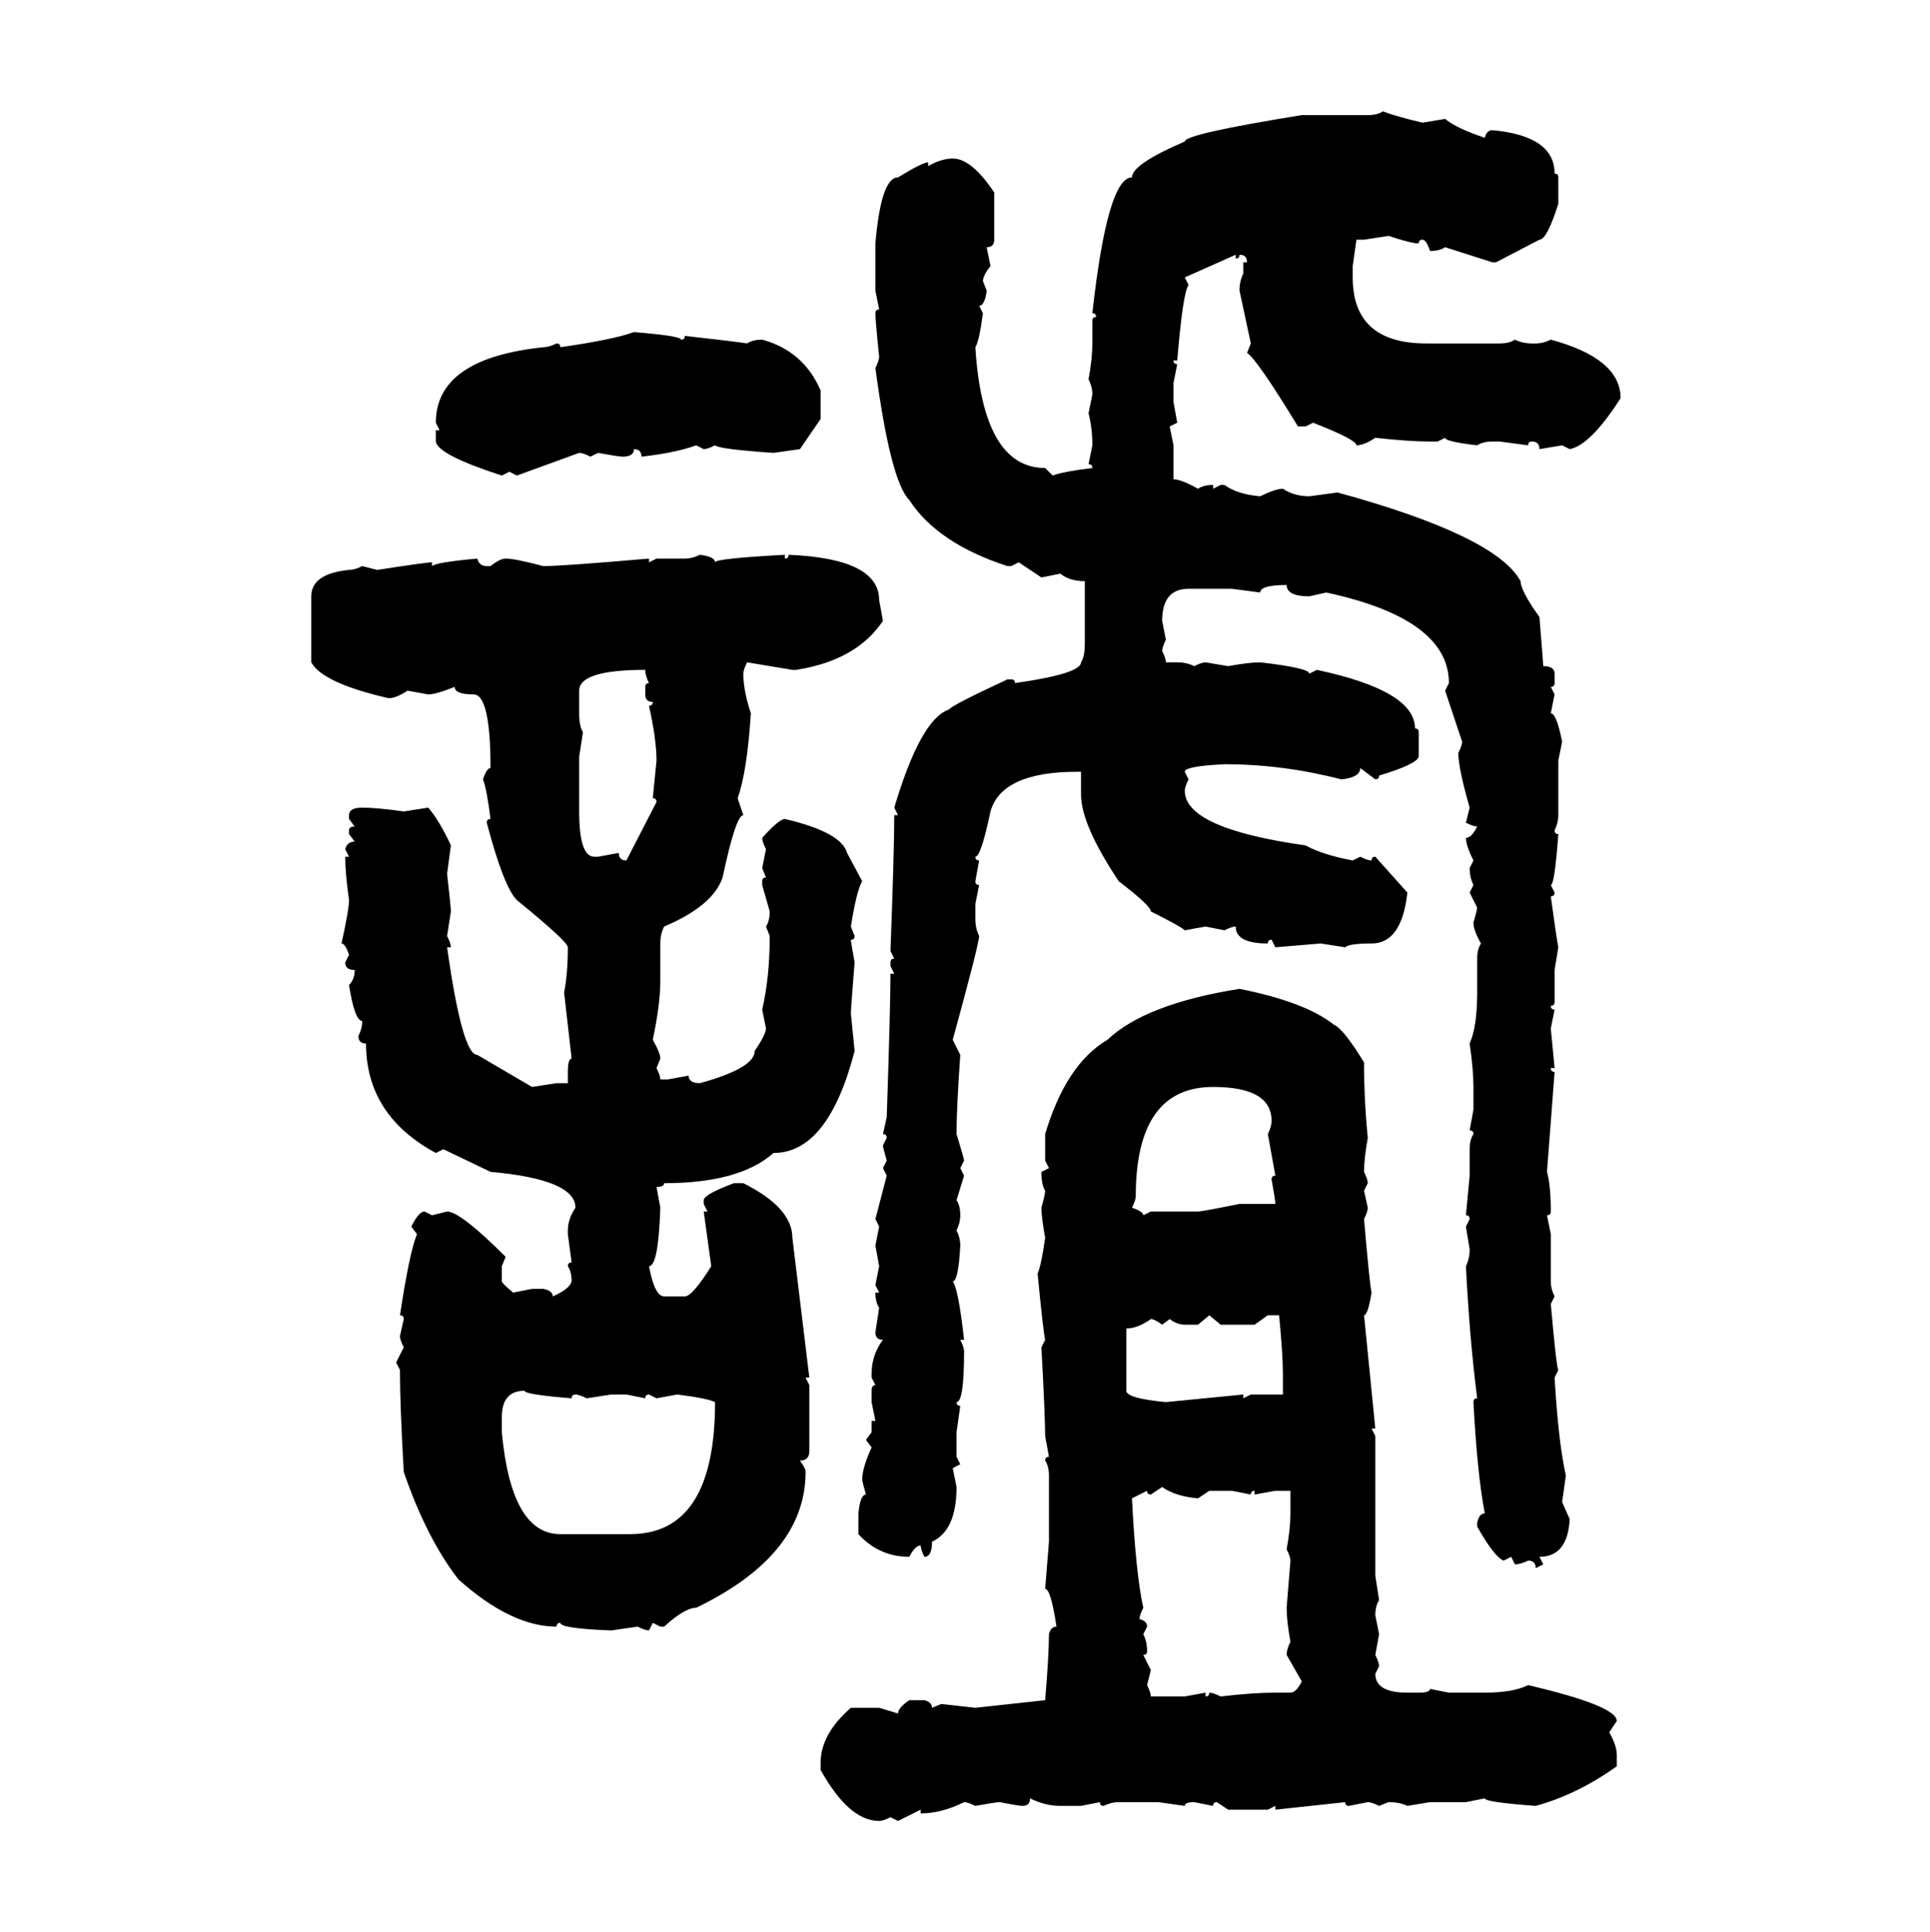 <svg xmlns="http://www.w3.org/2000/svg" xmlns:xlink="http://www.w3.org/1999/xlink" width="299.707" height="300"><path d="M214.75 17.29L214.75 17.29Q217.09 18.16 220.90 19.04L220.90 19.04L224.41 18.46Q226.17 19.92 230.57 21.39L230.57 21.39Q230.86 20.21 231.74 20.21L231.74 20.21Q241.41 21.09 241.41 26.95L241.41 26.95Q241.99 26.95 241.99 27.54L241.99 27.54L241.99 31.64Q240.23 37.21 239.06 37.21L239.06 37.21L232.32 40.72L231.74 40.72L224.41 38.38Q223.54 38.96 222.07 38.96L222.07 38.96Q221.48 37.21 220.90 37.21L220.90 37.21Q220.31 37.21 220.31 37.79L220.31 37.79Q219.14 37.79 215.63 36.62L215.63 36.62L211.82 37.21L210.64 37.21L210.06 41.31L210.06 43.07Q210.06 53.32 221.48 53.32L221.48 53.32L232.91 53.32Q234.38 53.32 235.25 52.73L235.25 52.73Q236.43 53.32 237.89 53.32L237.89 53.32L238.48 53.32Q239.65 53.32 240.82 52.73L240.82 52.73Q251.66 55.66 251.66 61.82L251.66 61.82Q246.97 69.14 243.75 69.73L243.75 69.73L242.58 69.14L239.06 69.73Q239.06 68.55 237.89 68.55L237.89 68.55Q237.30 68.55 237.30 69.14L237.30 69.14L232.91 68.55L231.74 68.55Q230.27 68.55 229.39 69.14L229.39 69.14Q224.41 68.55 224.41 67.97L224.41 67.97L223.24 68.55L222.07 68.55Q218.85 68.55 213.57 67.97L213.57 67.97Q211.82 69.14 210.64 69.14L210.64 69.14Q210.64 68.26 203.91 65.63L203.91 65.63L202.73 66.21L201.56 66.21Q195.12 55.66 193.65 54.79L193.65 54.79L194.24 53.32L192.48 45.12Q192.48 43.65 193.07 42.48L193.07 42.48L193.07 40.72L193.65 40.72Q193.65 39.55 192.48 39.55L192.48 39.55Q192.48 40.14 191.89 40.14L191.89 40.14L191.89 39.55L183.98 43.07L184.57 44.24Q183.69 45.41 182.81 55.96L182.81 55.96L182.23 55.96Q182.23 56.54 182.81 56.54L182.81 56.54L182.23 59.47L182.23 62.40L182.81 65.63L181.64 66.21L182.23 69.14L182.23 74.41Q183.40 74.41 186.04 75.88L186.04 75.88Q186.91 75.29 188.38 75.29L188.38 75.29L188.38 75.88L189.55 75.29L190.14 75.29Q192.19 76.76 195.70 77.05L195.70 77.05Q198.05 75.88 199.22 75.88L199.22 75.88Q200.98 77.05 203.32 77.05L203.32 77.05L207.71 76.46Q232.32 83.20 236.13 90.23L236.13 90.23Q236.13 91.70 239.06 95.80L239.06 95.80Q239.65 103.13 239.65 103.42L239.65 103.42Q241.41 103.42 241.41 104.59L241.41 104.59L241.41 106.05Q241.41 106.64 240.82 106.64L240.82 106.64L241.41 107.81L240.82 110.74Q241.70 110.74 242.58 115.14L242.58 115.14L241.99 118.07L241.99 126.56Q241.99 127.73 241.41 128.91L241.41 128.91Q241.41 129.49 241.99 129.49L241.99 129.49Q241.41 137.40 240.82 137.40L240.82 137.40L241.41 138.57Q241.41 139.16 240.82 139.16L240.82 139.16Q241.70 145.61 241.99 147.07L241.99 147.07L241.41 150.59L241.41 155.57Q241.41 156.15 240.82 156.15L240.82 156.15Q240.82 156.74 241.41 156.74L241.41 156.74L240.82 159.67L241.41 165.82L240.82 165.82Q240.82 166.41 241.41 166.41L241.41 166.41L240.23 181.93Q240.82 183.98 240.82 188.09L240.82 188.09Q240.82 188.67 240.23 188.67L240.23 188.67L240.82 191.60L240.82 198.93Q240.82 200.10 241.41 201.27L241.41 201.27L240.82 202.44Q241.70 212.40 241.99 212.70L241.99 212.70L241.41 213.87Q241.99 223.83 243.16 229.10L243.16 229.10L242.58 233.20L243.75 235.84Q243.46 241.70 239.06 241.70L239.06 241.70L239.65 242.87L238.48 243.46Q238.48 242.29 237.30 242.29L237.30 242.29Q236.13 242.87 235.25 242.87L235.25 242.87L234.67 241.70L233.50 242.29Q232.03 241.70 229.39 237.01L229.39 237.01L229.39 236.43Q229.69 234.96 230.57 234.96L230.57 234.96Q229.39 228.81 228.81 217.68L228.81 217.68Q228.81 217.09 229.39 217.09L229.39 217.09Q228.22 208.01 227.64 196.58L227.64 196.58Q228.22 195.41 228.22 193.95L228.22 193.95L227.64 190.43L228.22 189.26Q228.22 188.67 227.64 188.67L227.64 188.67L228.22 182.52L228.22 178.42Q228.22 176.95 228.81 176.07L228.81 176.07Q228.81 175.49 228.22 175.49L228.22 175.49L228.81 172.27L228.81 168.75Q228.81 166.11 228.22 162.01L228.22 162.01Q229.39 159.38 229.39 154.10L229.39 154.10L229.39 148.83Q229.39 147.36 229.98 146.48L229.98 146.48Q228.81 144.43 228.81 143.26L228.81 143.26Q229.39 141.21 229.39 140.92L229.39 140.92L228.22 138.57L228.81 137.40Q228.22 136.23 228.22 134.77L228.22 134.77L228.81 133.59Q227.64 131.25 227.64 130.08L227.64 130.08Q228.52 130.08 229.39 128.32L229.39 128.32Q228.81 128.32 227.64 127.73L227.64 127.73L228.22 125.39Q226.46 119.24 226.46 116.89L226.46 116.89Q227.05 115.72 227.05 115.14L227.05 115.14L224.41 107.23L225 106.05Q225 96.09 205.96 91.99L205.96 91.99L203.32 92.58Q199.80 92.58 199.80 90.82L199.80 90.82Q195.70 90.82 195.70 91.99L195.70 91.99L191.31 91.41L184.57 91.41Q180.47 91.41 180.47 96.39L180.47 96.39L181.05 99.32Q180.47 100.49 180.47 101.07L180.47 101.07Q181.05 102.25 181.05 102.83L181.05 102.83L182.81 102.83Q184.28 102.83 185.45 103.42L185.45 103.42Q186.62 102.83 187.21 102.83L187.21 102.83L190.72 103.42Q193.95 102.83 195.70 102.83L195.70 102.83Q203.32 103.71 203.32 104.59L203.32 104.59L204.49 104.00Q219.73 107.23 219.73 113.09L219.73 113.09Q220.31 113.09 220.31 113.67L220.31 113.67L220.31 117.48Q220.02 118.65 214.16 120.41L214.16 120.41Q214.16 121.00 213.57 121.00L213.57 121.00L211.23 119.24Q211.23 120.70 208.30 121.00L208.30 121.00Q199.22 118.65 190.14 118.65L190.14 118.65Q183.98 118.95 183.98 119.82L183.98 119.82L184.57 121.00Q183.98 122.17 183.98 122.75L183.98 122.75Q183.98 128.61 202.73 131.25L202.73 131.25Q205.37 132.71 210.06 133.59L210.06 133.59L211.23 133.01Q212.40 133.59 212.99 133.59L212.99 133.59Q212.99 133.01 213.57 133.01L213.57 133.01L218.55 138.57Q217.68 146.48 212.99 146.48L212.99 146.48Q209.47 146.48 208.89 147.07L208.89 147.07L205.08 146.48L198.05 147.07L197.46 145.90Q196.88 145.90 196.88 146.48L196.88 146.48Q191.89 146.48 191.89 143.85L191.89 143.85Q191.31 143.85 190.14 144.43L190.14 144.43L187.21 143.85L183.98 144.43Q183.40 143.85 178.71 141.50L178.71 141.50Q178.71 140.63 173.73 136.82L173.73 136.82Q167.87 128.03 167.87 123.34L167.87 123.34L167.87 119.82L167.29 119.82Q155.57 119.82 153.81 125.98L153.81 125.98Q152.34 133.01 151.46 133.01L151.46 133.01Q151.46 133.59 152.05 133.59L152.05 133.59L151.46 136.82Q151.46 137.40 152.05 137.40L152.05 137.40L151.46 140.33L151.46 142.68Q151.46 144.14 152.05 145.31L152.05 145.31Q152.05 146.48 147.95 161.43L147.95 161.43L149.12 163.77Q148.54 171.97 148.54 176.07L148.54 176.07Q149.71 179.88 149.71 180.18L149.71 180.18L149.12 181.35L149.71 182.52L148.54 186.33Q149.12 187.21 149.12 188.67L149.12 188.67Q149.12 189.84 148.54 191.02L148.54 191.02Q149.12 192.19 149.12 193.36L149.12 193.36Q148.83 198.93 147.95 198.93L147.95 198.93Q148.83 200.10 149.71 208.01L149.71 208.01L149.12 208.01Q149.71 209.18 149.71 209.77L149.71 209.77Q149.71 217.68 148.54 217.68L148.54 217.68Q148.54 218.26 149.12 218.26L149.12 218.26L148.54 222.36L148.54 226.17L149.12 227.34L147.95 227.93L148.54 230.86Q148.54 237.60 144.73 239.36L144.73 239.36Q144.73 241.70 143.55 241.70L143.55 241.70Q142.97 240.53 142.97 239.94L142.97 239.94Q142.09 239.94 141.21 241.70L141.21 241.70Q136.52 241.70 133.30 238.18L133.30 238.18L133.30 234.96Q133.59 232.03 134.47 232.03L134.47 232.03Q133.89 229.98 133.89 229.69L133.89 229.69Q133.89 227.93 135.35 224.71L135.35 224.71L134.47 223.54L135.35 222.36L135.35 220.61L135.94 220.61L135.35 217.68L135.35 215.92Q135.35 215.04 135.94 215.04L135.94 215.04L135.35 213.87L135.35 213.28Q135.35 210.35 137.11 208.01L137.11 208.01Q135.94 208.01 135.94 206.84L135.94 206.84L136.52 203.03Q135.94 202.15 135.94 200.68L135.94 200.68L136.52 200.68L135.94 199.51L136.52 196.58L135.94 193.36L136.52 190.43L135.94 189.26L137.70 182.52L137.11 181.35L137.70 180.18Q137.11 178.13 137.11 177.83L137.11 177.83L137.70 176.66Q137.70 176.07 137.11 176.07L137.11 176.07L137.70 173.44Q138.28 156.15 138.28 151.17L138.28 151.17L138.87 151.17L138.28 150L138.28 149.41Q138.28 148.83 138.87 148.83L138.87 148.83L138.28 147.66Q138.87 131.84 138.87 126.56L138.87 126.56L139.45 126.56L138.87 125.39Q142.97 111.62 147.36 110.16L147.36 110.16Q147.66 109.57 156.45 105.47L156.45 105.47L157.03 105.47Q157.62 105.47 157.62 106.05L157.62 106.05Q167.87 104.59 167.87 102.83L167.87 102.83Q168.46 101.95 168.46 99.90L168.46 99.90L168.46 90.23Q166.11 90.23 164.65 89.06L164.65 89.06L161.72 89.65L158.20 87.30L157.03 87.89L156.45 87.89Q145.61 84.38 141.21 77.64L141.21 77.64Q138.28 74.71 135.94 57.13L135.94 57.13Q136.52 55.96 136.52 55.37L136.52 55.37Q135.94 49.80 135.94 48.63L135.94 48.63Q135.94 48.05 136.52 48.05L136.52 48.05L135.94 45.12L135.94 37.79Q136.82 27.54 139.45 27.54L139.45 27.54Q143.26 25.20 144.14 25.20L144.14 25.20L144.14 25.78Q146.19 24.61 147.95 24.61L147.95 24.61Q150.88 24.61 154.39 29.88L154.39 29.88L154.39 37.21Q154.39 38.38 153.22 38.38L153.22 38.38L153.81 41.31Q152.64 42.77 152.64 43.65L152.64 43.65L153.22 45.12Q152.93 47.46 152.05 47.46L152.05 47.46L152.64 48.63Q152.05 53.03 151.46 53.91L151.46 53.91Q152.64 72.66 162.30 72.66L162.30 72.66L163.48 73.83Q164.94 73.24 169.63 72.66L169.63 72.66Q169.63 72.07 169.04 72.07L169.04 72.07L169.63 69.14Q169.63 66.50 169.04 64.16L169.04 64.16L169.63 61.23Q169.63 60.06 169.04 58.89L169.04 58.89Q169.63 55.66 169.63 53.32L169.63 53.32L169.63 49.80Q169.63 49.22 170.21 49.22L170.21 49.22Q170.21 48.63 169.63 48.63L169.63 48.63Q171.97 27.54 175.78 27.54L175.78 27.54Q175.78 25.49 183.98 21.97L183.98 21.97Q183.98 20.80 202.15 17.87L202.15 17.87L212.40 17.87Q213.87 17.87 214.75 17.29ZM98.44 51.56L98.44 51.56Q105.76 52.15 105.76 52.73L105.76 52.73Q106.35 52.73 106.35 52.15L106.35 52.15Q114.26 53.03 116.02 53.32L116.02 53.32Q116.89 52.73 118.36 52.73L118.36 52.73Q124.80 54.49 127.44 60.64L127.44 60.64L127.44 65.04L124.22 69.73L120.12 70.31Q111.62 69.73 111.04 69.14L111.04 69.14Q109.86 69.73 109.28 69.73L109.28 69.73L108.11 69.14Q104.88 70.31 99.61 70.90L99.61 70.90Q99.61 69.73 98.44 69.73L98.44 69.73Q98.44 70.90 96.68 70.90L96.68 70.90Q96.09 70.90 92.87 70.31L92.87 70.31L91.70 70.90Q90.53 70.31 89.94 70.31L89.94 70.31L80.27 73.83L79.10 73.24L77.93 73.83Q67.97 70.61 67.68 68.55L67.68 68.55L67.68 66.80L68.26 66.80L67.68 65.63Q67.68 55.66 84.38 53.91L84.38 53.91Q85.25 53.91 86.43 53.32L86.43 53.32Q87.01 53.32 87.01 53.91L87.01 53.91Q95.21 52.73 98.44 51.56ZM108.69 86.13L108.69 86.13Q111.04 86.43 111.04 87.30L111.04 87.30Q111.04 86.72 121.88 86.13L121.88 86.13L121.88 86.72Q122.46 86.72 122.46 86.13L122.46 86.13Q136.52 86.72 136.52 93.16L136.52 93.16L137.11 96.39Q133.01 102.54 123.63 104.00L123.63 104.00L123.05 104.00L116.02 102.83Q115.43 104.00 115.43 104.59L115.43 104.59Q115.43 107.23 116.60 110.74L116.60 110.74Q116.02 119.82 114.55 123.93L114.55 123.93L115.43 126.56Q114.26 126.56 112.21 136.23L112.21 136.23Q110.74 140.63 103.13 143.85L103.13 143.85Q102.54 145.02 102.54 146.48L102.54 146.48L102.54 152.34Q102.54 155.86 101.37 161.43L101.37 161.43Q102.54 163.48 102.54 164.36L102.54 164.36L101.95 165.82Q102.54 166.99 102.54 167.58L102.54 167.58L103.71 167.58L106.93 166.99Q106.93 168.16 108.69 168.16L108.69 168.16Q117.19 165.82 117.19 163.18L117.19 163.18Q118.95 160.55 118.95 159.67L118.95 159.67L118.36 156.74Q119.53 151.76 119.53 145.31L119.53 145.31L118.95 143.85Q119.53 142.97 119.53 141.50L119.53 141.50L118.36 137.40L118.36 136.82Q118.36 136.23 118.95 136.23L118.95 136.23L118.36 134.77L118.95 131.84Q118.36 130.66 118.36 130.08L118.36 130.08Q121.00 127.15 121.88 127.15L121.88 127.15Q130.66 129.20 131.54 132.42L131.54 132.42L133.89 136.82Q133.01 138.28 132.13 143.85L132.13 143.85L132.71 145.31Q132.71 145.90 132.13 145.90L132.13 145.90Q132.13 146.19 132.71 149.41L132.71 149.41Q132.13 156.74 132.13 157.32L132.13 157.32L132.71 163.18Q128.61 179.00 120.12 179.00L120.12 179.00Q114.84 183.69 103.13 183.69L103.13 183.69Q103.13 184.28 101.95 184.28L101.95 184.28L102.54 187.50Q102.25 196.58 100.78 196.58L100.78 196.58Q101.66 201.27 103.13 201.27L103.13 201.27L106.35 201.27Q107.52 201.27 110.45 196.58L110.45 196.58L109.28 188.09L109.86 188.09L109.28 186.91L109.28 186.33Q109.28 185.45 113.96 183.69L113.96 183.69L115.43 183.69Q123.05 187.50 123.05 192.19L123.05 192.19L125.68 213.87L125.10 213.87L125.68 215.04L125.68 225.29Q125.68 226.76 124.22 226.76L124.22 226.76Q125.10 227.93 125.10 228.52L125.10 228.52Q125.10 241.41 108.11 249.61L108.11 249.61Q106.35 249.61 103.13 252.54L103.13 252.54L102.54 252.54L101.37 251.95L100.78 253.13Q100.20 253.13 99.02 252.54L99.02 252.54L94.92 253.13Q87.01 252.83 87.01 251.95L87.01 251.95Q86.43 251.95 86.43 252.54L86.43 252.54Q79.39 252.54 71.19 245.21L71.19 245.21Q66.21 238.77 62.70 228.52L62.70 228.52Q62.11 218.26 62.11 212.70L62.11 212.70L61.52 211.52L62.70 209.18Q62.11 208.01 62.11 207.42L62.11 207.42L62.70 204.79Q62.70 204.20 62.11 204.20L62.11 204.20Q63.57 194.53 64.75 191.60L64.75 191.60L63.87 190.43Q65.04 188.09 65.92 188.09L65.92 188.09L67.09 188.67L69.43 188.09Q71.48 188.09 78.52 195.12L78.52 195.12L77.93 196.58L77.93 198.93Q77.93 199.22 79.69 200.68L79.69 200.68L82.62 200.10L84.38 200.10Q85.84 200.39 85.84 201.27L85.84 201.27Q88.48 200.10 88.77 198.93L88.77 198.93Q88.77 197.46 88.18 196.58L88.18 196.58Q88.18 196.00 88.77 196.00L88.77 196.00L88.18 191.60L88.18 191.02Q88.18 189.26 89.36 187.50L89.36 187.50Q89.36 183.11 76.17 181.93L76.17 181.93L68.85 178.42L67.68 179.00Q56.84 173.14 56.84 162.01L56.84 162.01Q55.66 162.01 55.66 160.84L55.66 160.84Q56.25 159.67 56.25 158.50L56.25 158.50Q55.08 158.50 54.20 152.93L54.20 152.93Q55.08 152.05 55.08 150.59L55.08 150.59Q53.61 150.59 53.61 149.41L53.61 149.41L54.20 148.24Q53.61 146.48 53.03 146.48L53.03 146.48Q54.20 141.21 54.20 139.75L54.20 139.75Q53.61 135.64 53.61 133.01L53.61 133.01L54.20 133.01L53.61 131.84Q53.91 130.66 55.08 130.66L55.08 130.66L54.20 129.49L54.20 128.91Q54.20 128.32 55.08 128.32L55.08 128.32L54.20 127.15L54.20 126.56Q54.20 125.39 56.25 125.39L56.25 125.39Q58.59 125.39 62.70 125.98L62.70 125.98L66.50 125.39Q68.26 127.44 70.02 131.25L70.02 131.25L69.43 135.64Q70.02 140.92 70.02 141.50L70.02 141.50L69.43 145.31Q70.02 146.48 70.02 147.07L70.02 147.07L69.43 147.07Q71.78 163.77 74.12 163.77L74.12 163.77L82.62 168.75L86.43 168.16L88.18 168.16L88.18 166.41Q88.18 164.36 88.77 164.36L88.77 164.36L87.60 154.10Q88.18 151.17 88.18 147.07L88.18 147.07Q88.18 146.19 80.27 139.75L80.27 139.75Q78.22 137.70 75.59 127.73L75.59 127.73Q75.59 127.15 76.17 127.15L76.17 127.15Q75.59 122.46 75 121.00L75 121.00Q75.59 119.24 76.17 119.24L76.17 119.24Q76.17 107.81 73.54 107.81L73.54 107.81Q70.61 107.81 70.61 106.64L70.61 106.64Q67.68 107.81 66.50 107.81L66.50 107.81L63.28 107.23Q61.52 108.40 60.35 108.40L60.35 108.40Q50.10 106.05 48.34 102.83L48.34 102.83L48.34 92.58Q48.34 89.06 54.20 88.48L54.20 88.48Q55.08 88.48 56.25 87.89L56.25 87.89L58.59 88.48Q66.21 87.30 67.09 87.30L67.09 87.30L67.09 87.89Q67.68 87.30 74.12 86.72L74.12 86.72Q74.41 87.89 75.59 87.89L75.59 87.89L76.17 87.89Q77.64 86.72 78.52 86.72L78.52 86.72Q79.98 86.72 84.38 87.89L84.38 87.89Q87.30 87.89 100.78 86.72L100.78 86.72L100.78 87.30L101.95 86.72L106.35 86.72Q107.52 86.72 108.69 86.13ZM89.94 107.23L89.94 110.74Q89.94 112.79 90.53 113.67L90.53 113.67L89.94 117.48L89.94 125.98Q89.94 133.01 92.29 133.01L92.29 133.01L92.87 133.01L96.09 132.42Q96.09 133.59 97.27 133.59L97.27 133.59L101.95 124.51Q101.95 123.93 101.37 123.93L101.37 123.93L101.95 118.07Q101.95 114.84 100.78 109.57L100.78 109.57Q101.37 109.57 101.37 108.98L101.37 108.98Q100.20 108.98 100.20 107.81L100.20 107.81L100.20 106.64Q100.20 106.05 100.78 106.05L100.78 106.05Q100.20 104.88 100.20 104.00L100.20 104.00Q89.94 104.00 89.94 107.23L89.94 107.23ZM192.48 153.52L192.48 153.52Q202.73 155.57 207.13 159.08L207.13 159.08Q208.59 159.67 211.82 164.94L211.82 164.94Q211.82 170.80 212.40 176.66L212.40 176.66Q211.82 179.88 211.82 181.93L211.82 181.93Q212.40 183.11 212.40 183.69L212.40 183.69L211.82 184.86L212.40 187.50Q212.40 188.09 211.82 189.26L211.82 189.26Q212.70 199.51 212.99 200.68L212.99 200.68Q212.40 204.20 211.82 204.20L211.82 204.20L213.57 221.78L212.99 221.78L213.57 222.95L213.57 244.63L214.16 248.44Q213.57 249.32 213.57 250.78L213.57 250.78L214.16 253.71L213.57 256.93Q214.16 258.11 214.16 258.69L214.16 258.69L213.57 259.86Q213.57 262.79 218.55 262.79L218.55 262.79L220.31 262.79Q222.07 262.79 222.07 262.21L222.07 262.21L225 262.79L230.57 262.79Q234.96 262.79 237.30 261.62L237.30 261.62Q251.07 264.84 251.07 267.19L251.07 267.19L249.90 268.95Q251.07 271.00 251.07 272.46L251.07 272.46L251.07 274.22Q244.92 278.61 238.48 280.37L238.48 280.37Q230.57 279.79 230.57 279.20L230.57 279.20L227.64 279.79L222.07 279.79L218.55 280.37Q217.38 279.79 215.63 279.79L215.63 279.79L214.16 280.37Q212.99 279.79 212.40 279.79L212.40 279.79L209.47 280.37Q208.89 280.37 208.89 279.79L208.89 279.79L198.05 280.96L198.05 280.37L196.88 280.96L190.72 280.96L188.96 279.79Q188.38 279.79 188.38 280.37L188.38 280.37L185.45 279.79Q183.98 279.79 183.98 280.37L183.98 280.37L179.88 279.79L173.73 279.79Q172.56 279.79 171.39 280.37L171.39 280.37Q170.80 280.37 170.80 279.79L170.80 279.79L167.87 280.37L164.65 280.37Q162.30 280.37 159.96 279.20L159.96 279.20Q159.96 280.37 158.79 280.37L158.79 280.37Q158.20 280.37 155.27 279.79L155.27 279.79Q154.69 279.79 151.46 280.37L151.46 280.37Q150.29 279.79 149.71 279.79L149.71 279.79Q146.19 281.54 142.97 281.54L142.97 281.54L142.97 280.96L139.45 282.71L138.28 282.13Q137.11 282.71 136.52 282.71L136.52 282.71Q131.84 282.71 127.44 274.80L127.44 274.80L127.44 273.63Q127.44 269.24 132.13 265.14L132.13 265.14L136.52 265.14L139.45 266.02Q139.45 265.14 141.21 263.96L141.21 263.96L143.55 263.96Q144.73 264.26 144.73 265.14L144.73 265.14L146.19 264.55L151.46 265.14L162.30 263.96Q162.89 256.93 162.89 253.71L162.89 253.71Q163.18 252.54 164.06 252.54L164.06 252.54Q163.18 246.68 162.30 246.68L162.30 246.68L162.89 239.36L162.89 229.10Q162.89 227.64 162.30 226.76L162.30 226.76Q162.30 226.17 162.89 226.17L162.89 226.17L162.30 222.95Q162.30 220.02 161.72 209.18L161.72 209.18L162.30 208.01Q162.01 206.84 161.13 197.75L161.13 197.75Q161.72 196.29 162.30 192.19L162.30 192.19Q161.72 188.96 161.72 187.50L161.72 187.50Q162.30 185.45 162.30 184.86L162.30 184.86Q161.72 183.98 161.72 181.93L161.72 181.93L162.89 181.35L162.30 180.18L162.30 176.07Q165.53 165.23 171.97 161.43L171.97 161.43Q177.83 155.86 192.48 153.52ZM175.78 187.50L175.78 187.50Q177.54 188.09 177.54 188.67L177.54 188.67L178.71 188.09L186.04 188.09Q186.62 188.09 192.48 186.91L192.48 186.91L198.05 186.91Q198.05 186.33 197.46 183.11L197.46 183.11Q197.46 182.52 198.05 182.52L198.05 182.52L196.88 176.07Q197.46 174.90 197.46 174.02L197.46 174.02Q197.46 168.75 188.38 168.75L188.38 168.75Q176.37 168.75 176.37 185.74L176.37 185.74Q176.37 186.33 175.78 187.50ZM187.79 204.20L186.04 205.66L183.98 205.66Q182.81 205.66 181.64 204.79L181.64 204.79L180.47 205.66Q179.30 204.79 178.71 204.79L178.71 204.79Q176.66 206.25 174.90 206.25L174.90 206.25L174.90 215.92Q174.90 217.09 181.05 217.68L181.05 217.68L193.07 216.50L193.07 217.09L194.24 216.50L199.22 216.50L199.22 213.28Q199.22 210.35 198.63 204.20L198.63 204.20L196.88 204.20L194.82 205.66L189.55 205.66L187.79 204.20ZM77.93 220.02L77.93 220.02L77.93 222.36Q79.39 238.18 87.01 238.18L87.01 238.18L97.85 238.18Q111.04 238.18 111.04 217.68L111.04 217.68Q109.86 217.09 105.18 216.50L105.18 216.50L101.95 217.09L100.78 216.50Q100.20 216.50 100.20 217.09L100.20 217.09L97.27 216.50L94.92 216.50L91.11 217.09Q89.94 216.50 89.36 216.50L89.36 216.50Q88.77 216.50 88.77 217.09L88.77 217.09Q81.45 216.50 81.45 215.92L81.45 215.92Q77.93 215.92 77.93 220.02ZM180.47 230.86L178.71 232.03Q178.13 232.03 178.13 231.45L178.13 231.45L175.78 232.62Q176.37 244.34 177.54 249.61L177.54 249.61Q176.95 250.78 176.95 251.37L176.95 251.37Q178.13 251.66 178.13 252.54L178.13 252.54L177.54 253.71Q178.13 254.88 178.13 256.35L178.13 256.35Q178.13 256.93 177.54 256.93L177.54 256.93L178.71 259.28L178.13 261.62Q178.71 262.79 178.71 263.38L178.71 263.38L183.98 263.38L187.21 262.79L187.21 263.38Q187.79 263.38 187.79 262.79L187.79 262.79Q188.38 262.79 189.55 263.38L189.55 263.38Q194.53 262.79 198.05 262.79L198.05 262.79L200.39 262.79Q201.27 262.79 202.15 261.04L202.15 261.04L199.80 256.93Q199.80 256.05 200.39 254.88L200.39 254.88Q199.80 251.66 199.80 249.61L199.80 249.61L200.39 242.29Q200.39 241.70 199.80 240.53L199.80 240.53Q200.39 237.30 200.39 234.96L200.39 234.96L200.39 231.45L198.05 231.45L194.82 232.03L194.82 231.45Q194.24 231.45 194.24 232.03L194.24 232.03L191.31 231.45L187.79 231.45L186.04 232.62Q182.52 232.32 180.47 230.86L180.47 230.86Z"/></svg>